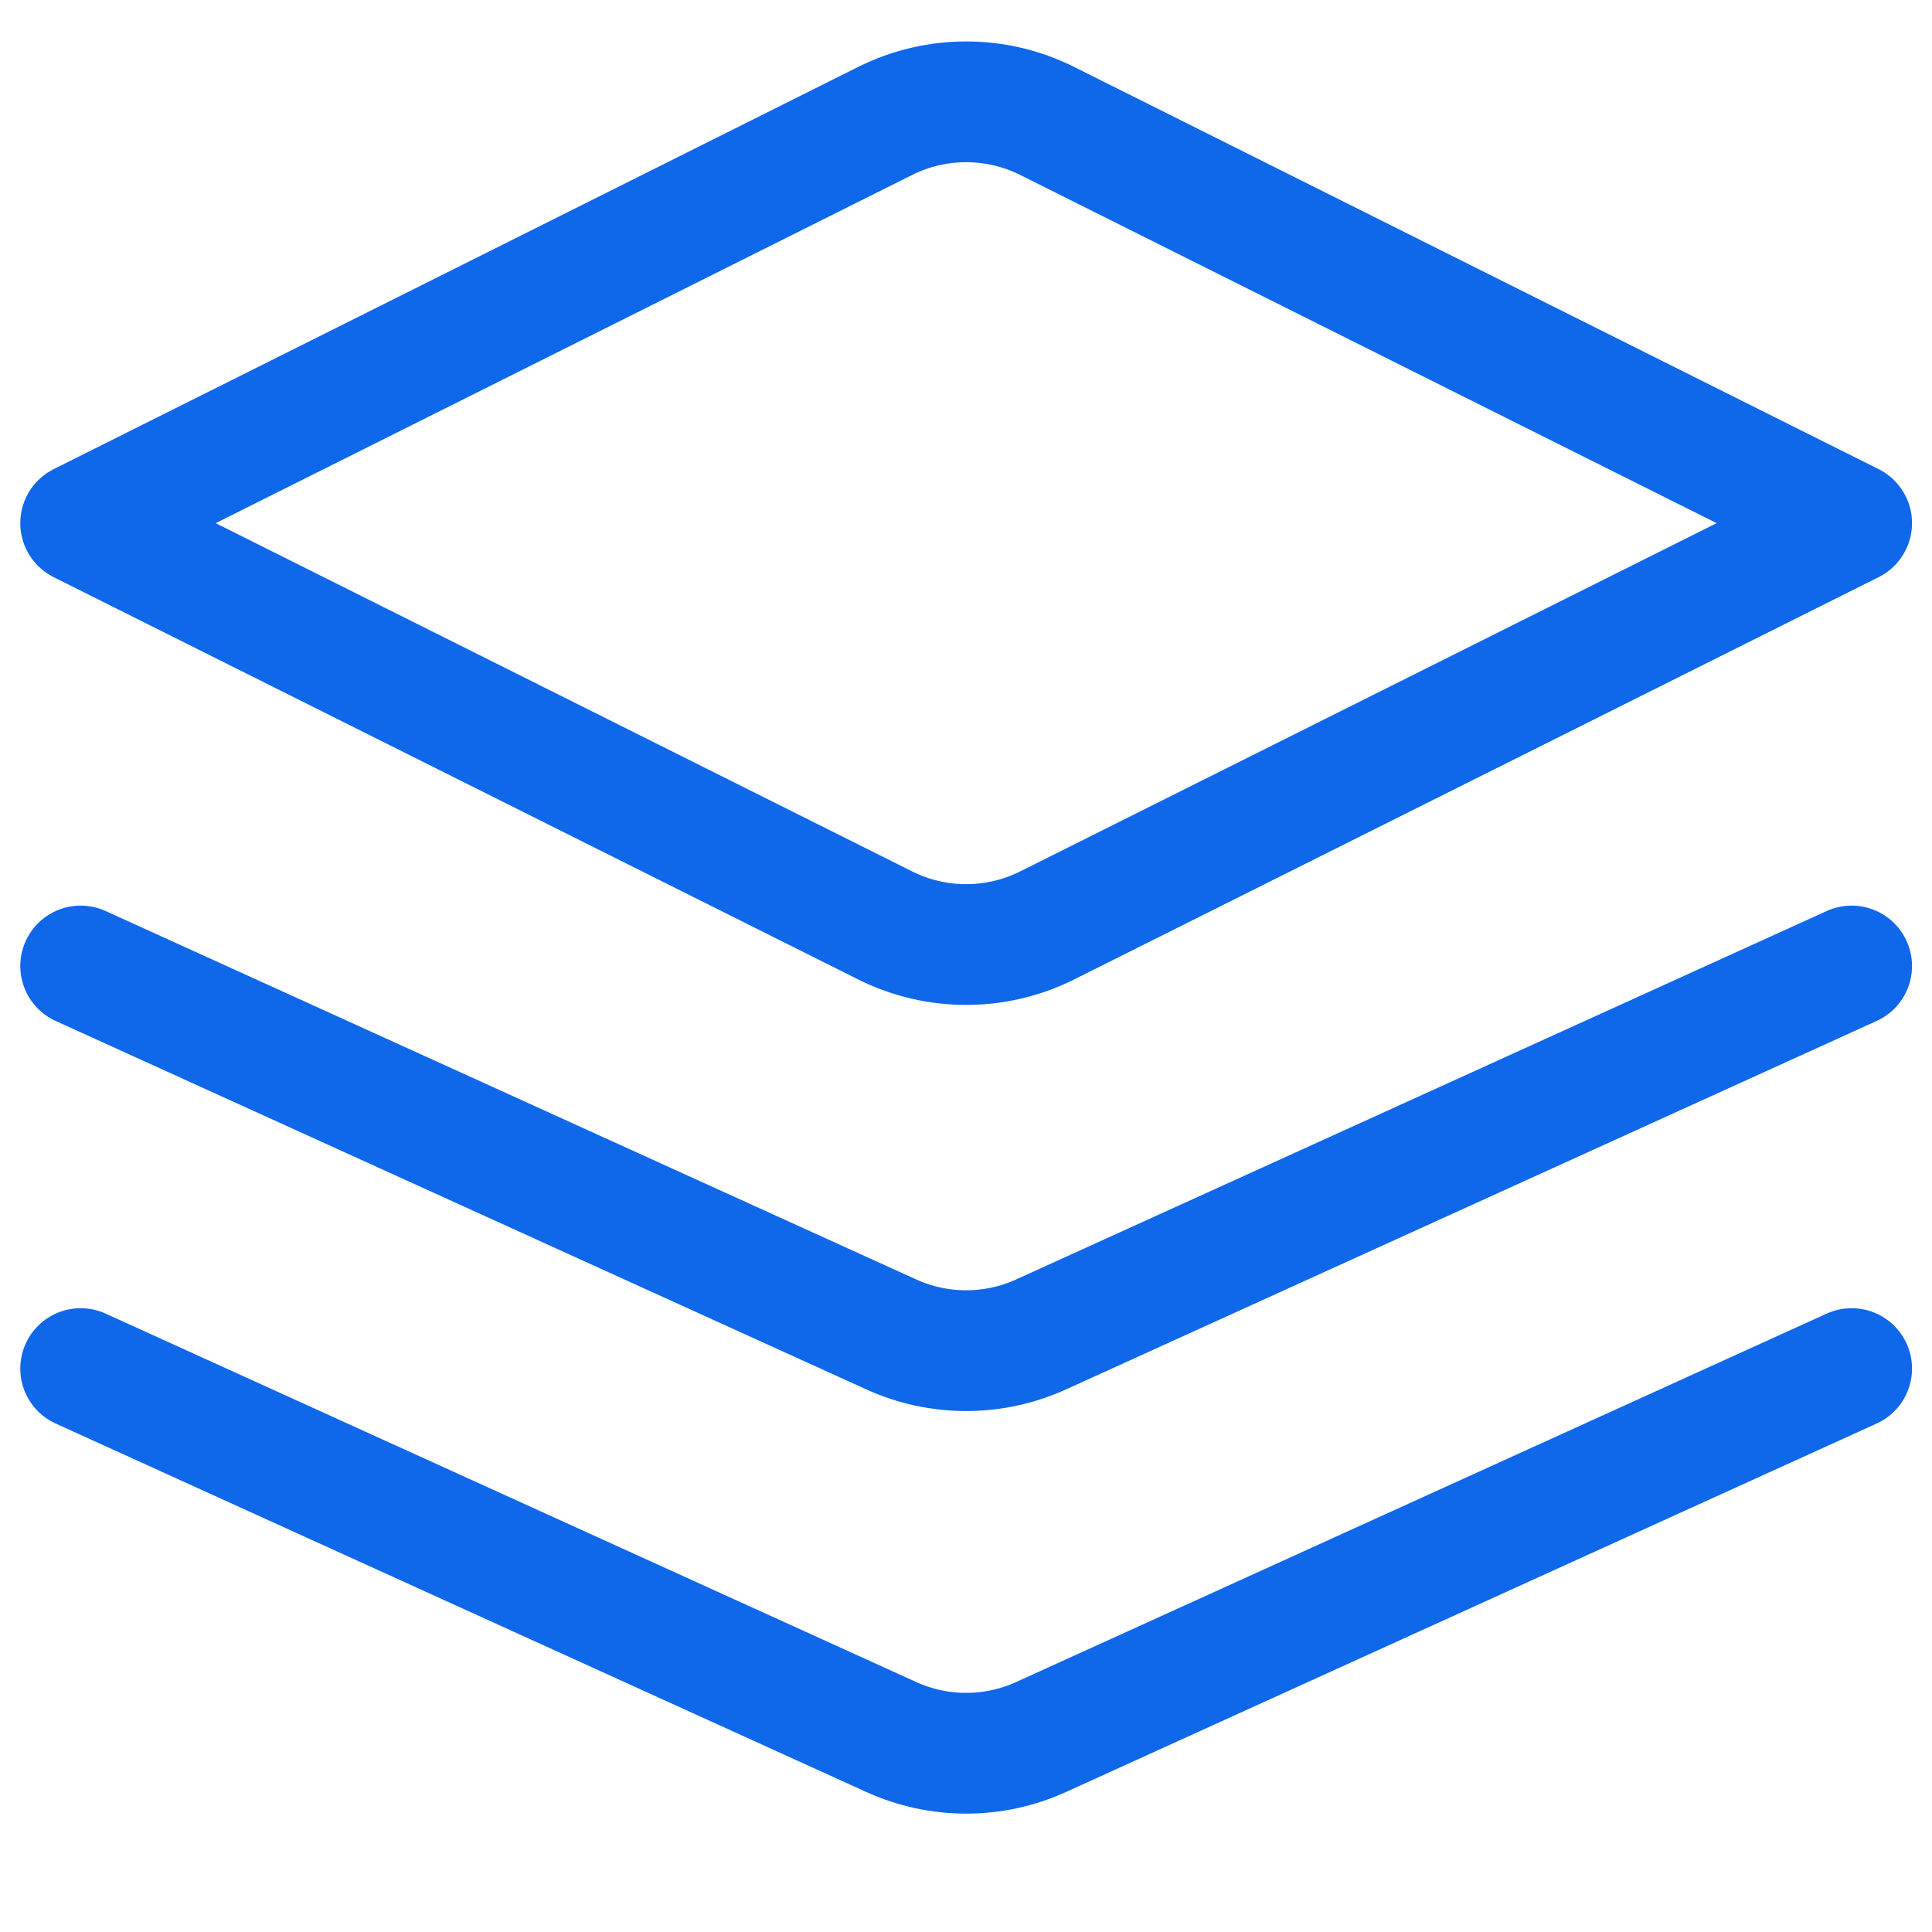 <svg width="32" height="32" viewBox="0 0 32 32" fill="none" xmlns="http://www.w3.org/2000/svg">
<path d="M14.661 2.003L1.336 8.665L14.661 15.328C15.505 15.75 16.5 15.75 17.344 15.328L30.669 8.665L17.344 2.003C16.5 1.581 15.505 1.581 14.661 2.003Z" stroke="#0F67EA" stroke-width="2" stroke-linecap="round" stroke-linejoin="round"/>
<path d="M1.336 16L14.761 22.102C15.55 22.461 16.455 22.461 17.244 22.102L30.669 16" stroke="#0F67EA" stroke-width="2" stroke-linecap="round" stroke-linejoin="round"/>
<path d="M1.336 22.668L14.761 28.77C15.55 29.129 16.455 29.129 17.244 28.77L30.669 22.668" stroke="#0F67EA" stroke-width="2" stroke-linecap="round" stroke-linejoin="round"/>
</svg>
